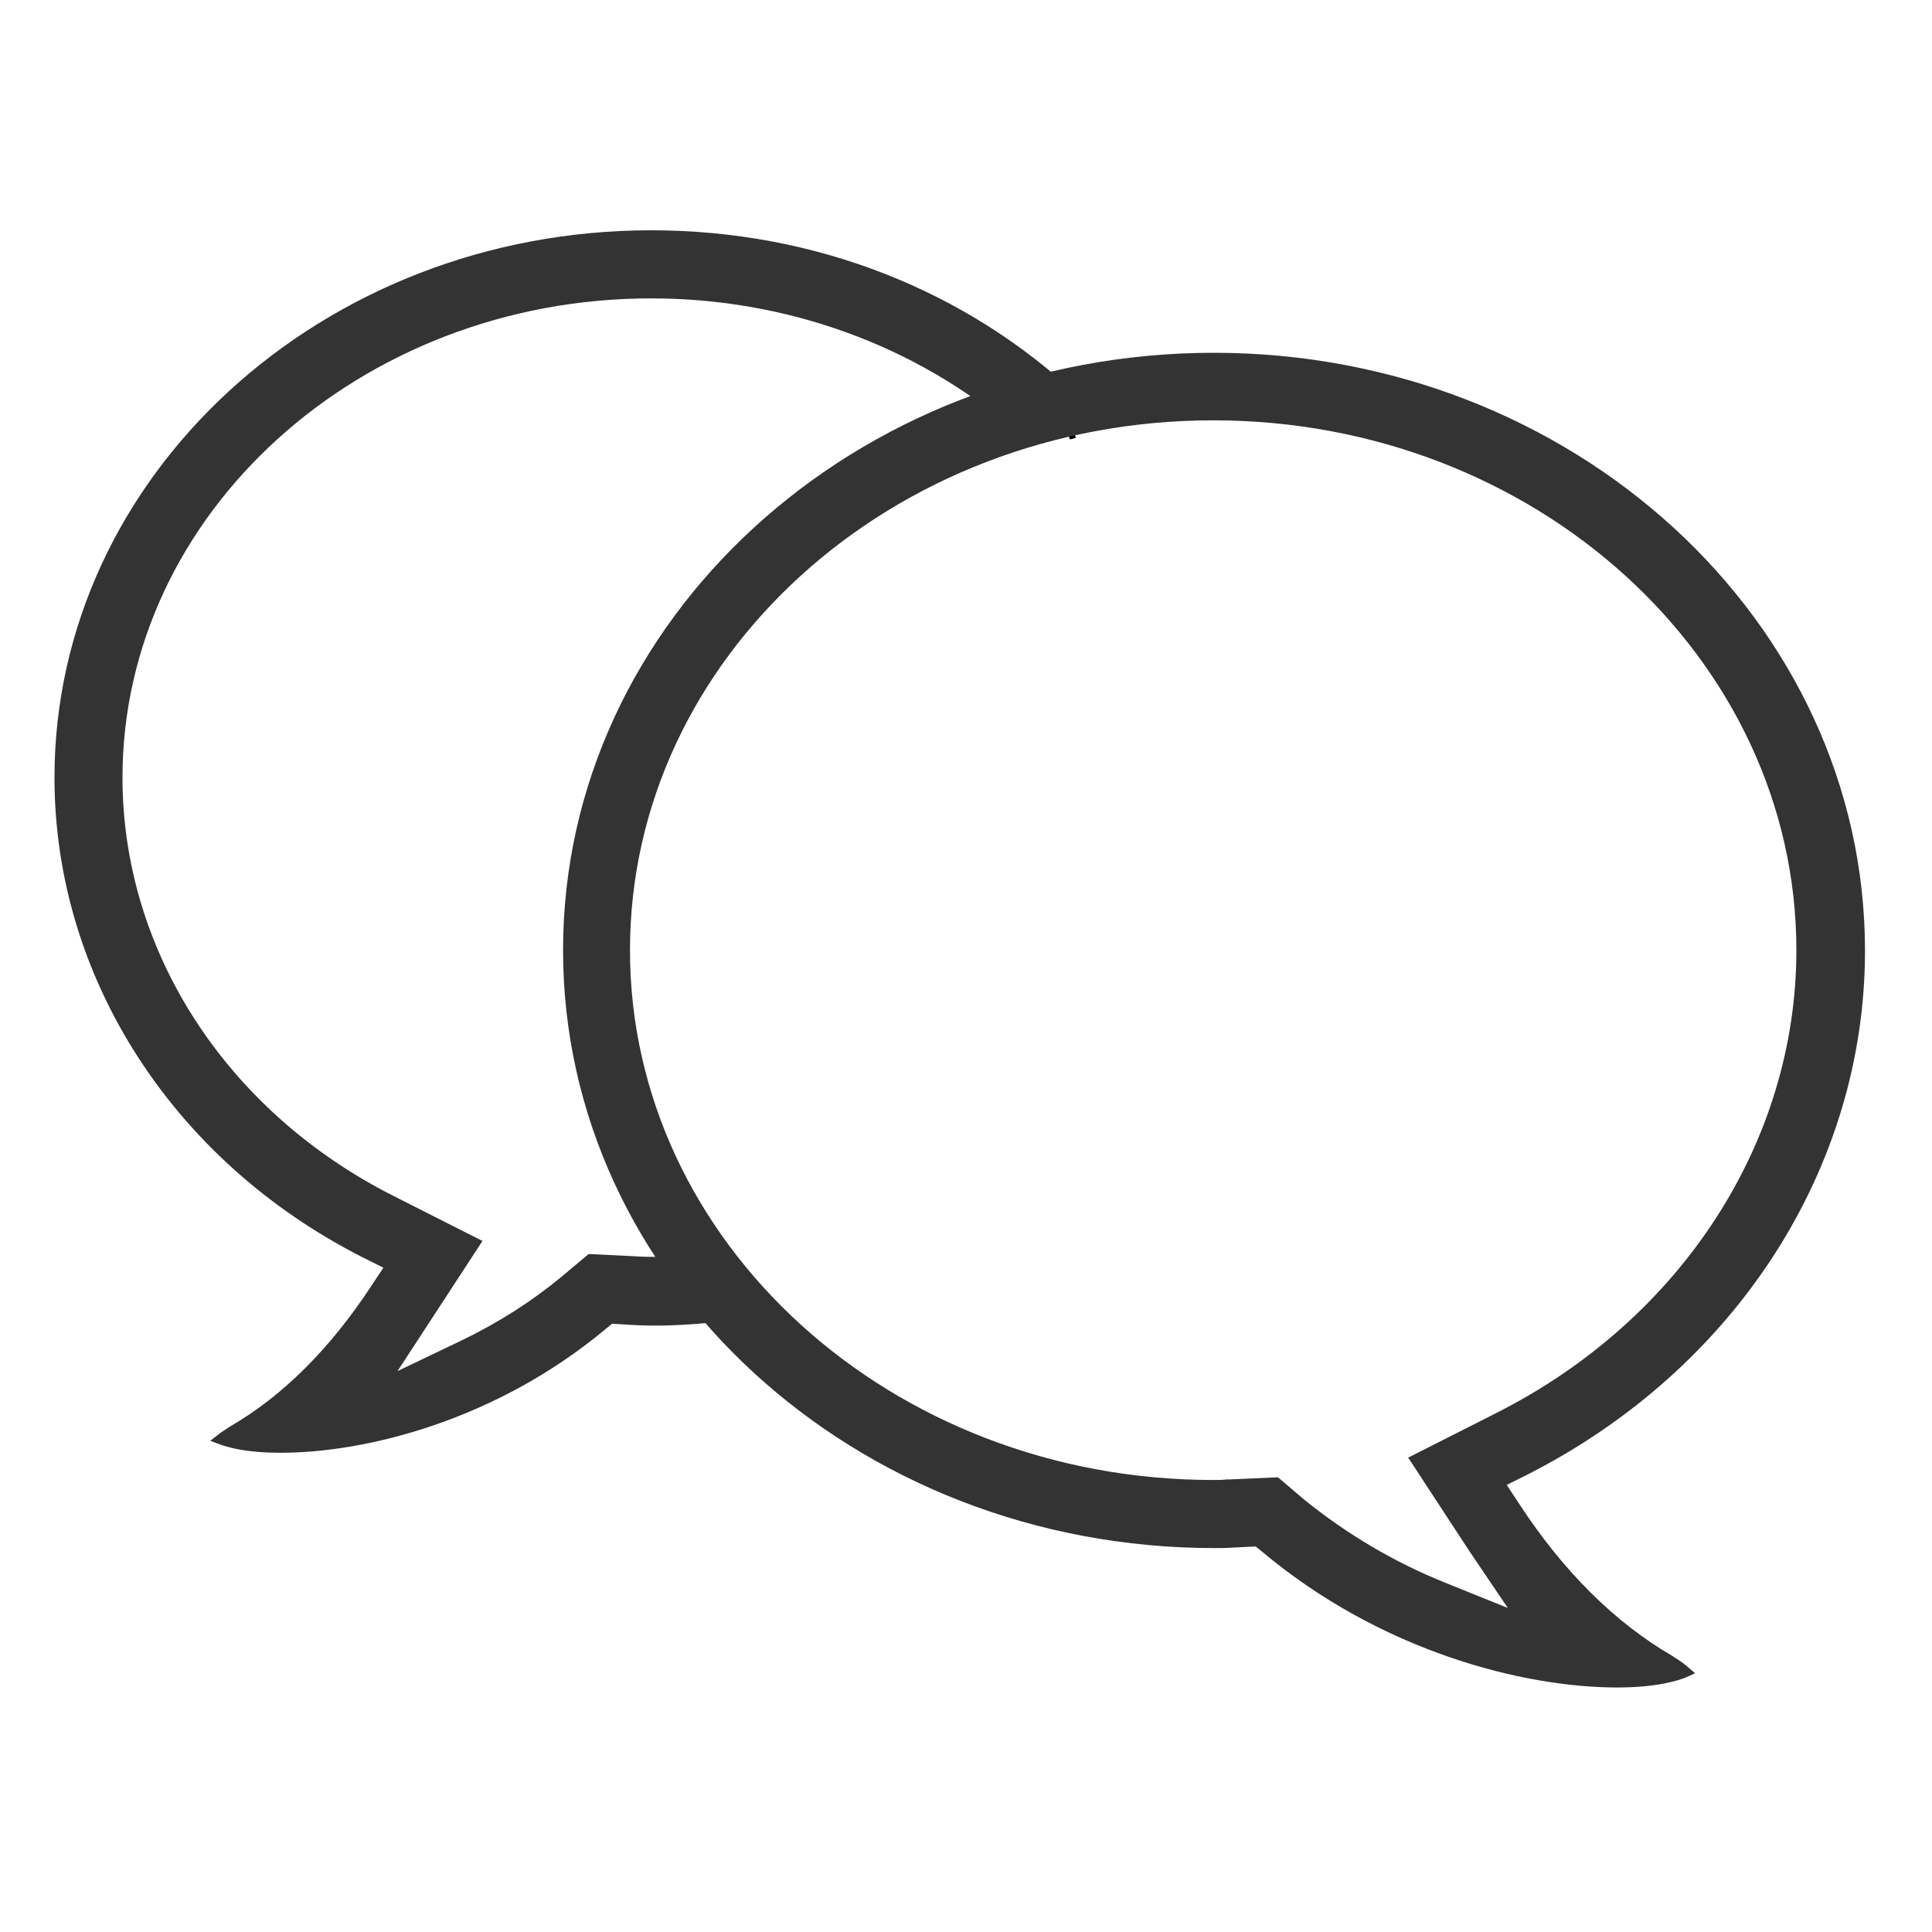 <svg xmlns="http://www.w3.org/2000/svg" width="25" height="25" viewBox="0 0 25 25" fill="none"><path d="M13.846 5.686L13.782 5.524L13.86 5.503L13.923 5.665L13.846 5.686Z" fill="black"></path><path d="M19.588 19.504L19.37 19.173L19.722 18.997C22.386 17.651 24.042 15.079 24.042 12.296C24.042 8.082 20.3 4.65 15.706 4.65C11.105 4.65 7.363 8.082 7.363 12.296C7.363 16.509 11.105 19.941 15.706 19.941C15.798 19.941 15.889 19.934 15.981 19.927L16.136 19.92L16.277 19.913L16.382 20.004C17.912 21.287 19.729 21.744 20.927 21.744C21.371 21.744 21.646 21.681 21.78 21.625C21.745 21.597 21.688 21.554 21.604 21.505C20.843 21.061 20.166 20.392 19.588 19.504ZM18.672 20.568C17.989 20.293 17.369 19.927 16.833 19.469L16.516 19.201L15.931 19.229H15.896C15.833 19.236 15.777 19.236 15.713 19.236C11.507 19.236 8.075 16.122 8.075 12.296C8.075 8.469 11.499 5.355 15.713 5.355C19.92 5.355 23.344 8.469 23.344 12.296C23.344 14.811 21.836 17.136 19.412 18.362L18.355 18.898C18.63 19.314 19.074 19.99 19.102 20.032L19.75 20.991L18.672 20.568Z" fill="#333333"></path><path d="M20.927 21.836C19.715 21.836 17.869 21.371 16.326 20.074L16.248 20.011L15.967 20.025C15.882 20.032 15.797 20.032 15.713 20.032C11.062 20.032 7.286 16.565 7.286 12.295C7.286 8.025 11.062 4.565 15.706 4.565C20.349 4.565 24.133 8.032 24.133 12.302C24.133 15.121 22.456 17.714 19.765 19.081L19.497 19.215L19.659 19.461C20.23 20.335 20.899 20.997 21.639 21.427C21.716 21.476 21.78 21.519 21.829 21.561L21.935 21.652L21.808 21.709C21.716 21.744 21.449 21.836 20.927 21.836ZM16.305 19.828L16.439 19.94C17.947 21.209 19.743 21.66 20.927 21.66C21.237 21.66 21.449 21.624 21.582 21.596C21.575 21.589 21.568 21.582 21.554 21.582C20.793 21.138 20.103 20.455 19.518 19.56L19.25 19.151L19.687 18.926C22.322 17.594 23.957 15.057 23.957 12.302C23.957 8.131 20.258 4.742 15.706 4.742C11.154 4.742 7.455 8.131 7.455 12.302C7.455 16.474 11.154 19.863 15.706 19.863C15.79 19.863 15.868 19.856 15.945 19.856L16.305 19.828ZM19.983 21.188L18.644 20.652C17.954 20.377 17.326 20.004 16.777 19.539L16.488 19.299L15.896 19.327C15.833 19.334 15.769 19.334 15.706 19.334C11.45 19.334 7.983 16.178 7.983 12.302C7.983 8.427 11.45 5.27 15.706 5.27C19.962 5.27 23.428 8.427 23.428 12.302C23.428 14.853 21.899 17.206 19.447 18.453L18.482 18.94C18.757 19.355 19.144 19.954 19.173 19.997L19.983 21.188ZM18.708 20.483L19.511 20.807L19.025 20.088C18.997 20.046 18.553 19.369 18.278 18.947L18.221 18.862L19.363 18.284C21.759 17.073 23.245 14.775 23.245 12.295C23.245 8.518 19.863 5.439 15.699 5.439C11.534 5.439 8.152 8.511 8.152 12.295C8.152 16.079 11.534 19.151 15.699 19.151C15.762 19.151 15.819 19.151 15.875 19.144H15.91L16.537 19.116L16.876 19.405C17.425 19.849 18.038 20.215 18.708 20.483Z" fill="#333333"></path><path d="M8.427 16.354C8.357 16.354 8.287 16.347 8.216 16.347L7.652 16.319L7.335 16.587C6.948 16.911 6.511 17.193 6.039 17.418L4.904 17.961L5.595 16.904L6.123 16.101L5.066 15.565C2.868 14.452 1.501 12.345 1.501 10.069C1.501 6.602 4.608 3.777 8.427 3.777C10.21 3.777 11.887 4.383 13.177 5.496C13.416 5.39 13.663 5.292 13.902 5.2C12.465 3.84 10.499 3.072 8.42 3.072C4.214 3.065 0.796 6.208 0.796 10.062C0.796 12.606 2.311 14.959 4.749 16.192L5.102 16.369L4.883 16.7C4.348 17.517 3.728 18.137 3.03 18.539C2.981 18.567 2.938 18.595 2.91 18.616C3.037 18.659 3.263 18.708 3.629 18.708C4.721 18.708 6.391 18.292 7.786 17.115L7.892 17.024L8.033 17.031L8.167 17.038C8.251 17.045 8.343 17.052 8.427 17.052C8.674 17.052 8.928 17.038 9.195 17.01C9.062 16.791 8.942 16.559 8.836 16.333C8.688 16.347 8.554 16.354 8.427 16.354Z" fill="#333333"></path><path d="M3.629 18.799C3.213 18.799 2.981 18.736 2.875 18.701L2.72 18.644L2.847 18.546C2.875 18.524 2.924 18.496 2.973 18.461C3.657 18.066 4.27 17.453 4.798 16.65L4.961 16.404L4.693 16.27C2.234 15.023 0.705 12.641 0.705 10.062C0.705 6.158 4.164 2.98 8.427 2.98C10.534 2.98 12.5 3.749 13.966 5.137L14.071 5.235L13.937 5.285C13.698 5.369 13.451 5.468 13.212 5.573L13.162 5.595L13.12 5.559C11.845 4.467 10.175 3.861 8.427 3.861C4.658 3.861 1.585 6.645 1.585 10.062C1.585 12.31 2.931 14.388 5.101 15.48L6.243 16.058L5.144 17.742L5.996 17.334C6.461 17.108 6.891 16.833 7.272 16.516L7.617 16.227L8.216 16.256C8.413 16.27 8.61 16.263 8.822 16.256H8.878L8.906 16.312C9.012 16.537 9.132 16.763 9.266 16.981L9.336 17.101L9.195 17.115C8.829 17.15 8.491 17.165 8.152 17.143L7.92 17.129L7.842 17.193C6.426 18.377 4.742 18.799 3.629 18.799ZM3.128 18.581C3.248 18.602 3.41 18.616 3.629 18.616C4.707 18.616 6.349 18.207 7.73 17.045L7.864 16.932L8.167 16.946C8.462 16.967 8.744 16.953 9.047 16.932C8.949 16.763 8.864 16.594 8.78 16.418C8.582 16.425 8.392 16.432 8.209 16.418L7.68 16.389L7.391 16.636C6.997 16.967 6.553 17.249 6.074 17.482L4.65 18.172L5.989 16.129L5.024 15.643C2.79 14.515 1.409 12.373 1.409 10.062C1.409 6.546 4.559 3.685 8.427 3.685C10.203 3.685 11.894 4.291 13.191 5.39C13.374 5.313 13.557 5.235 13.74 5.165C12.317 3.868 10.435 3.157 8.427 3.157C4.27 3.157 0.881 6.257 0.881 10.062C0.881 12.577 2.375 14.896 4.784 16.115L5.221 16.34L4.953 16.749C4.425 17.552 3.812 18.172 3.128 18.581Z" fill="#333333"></path></svg>